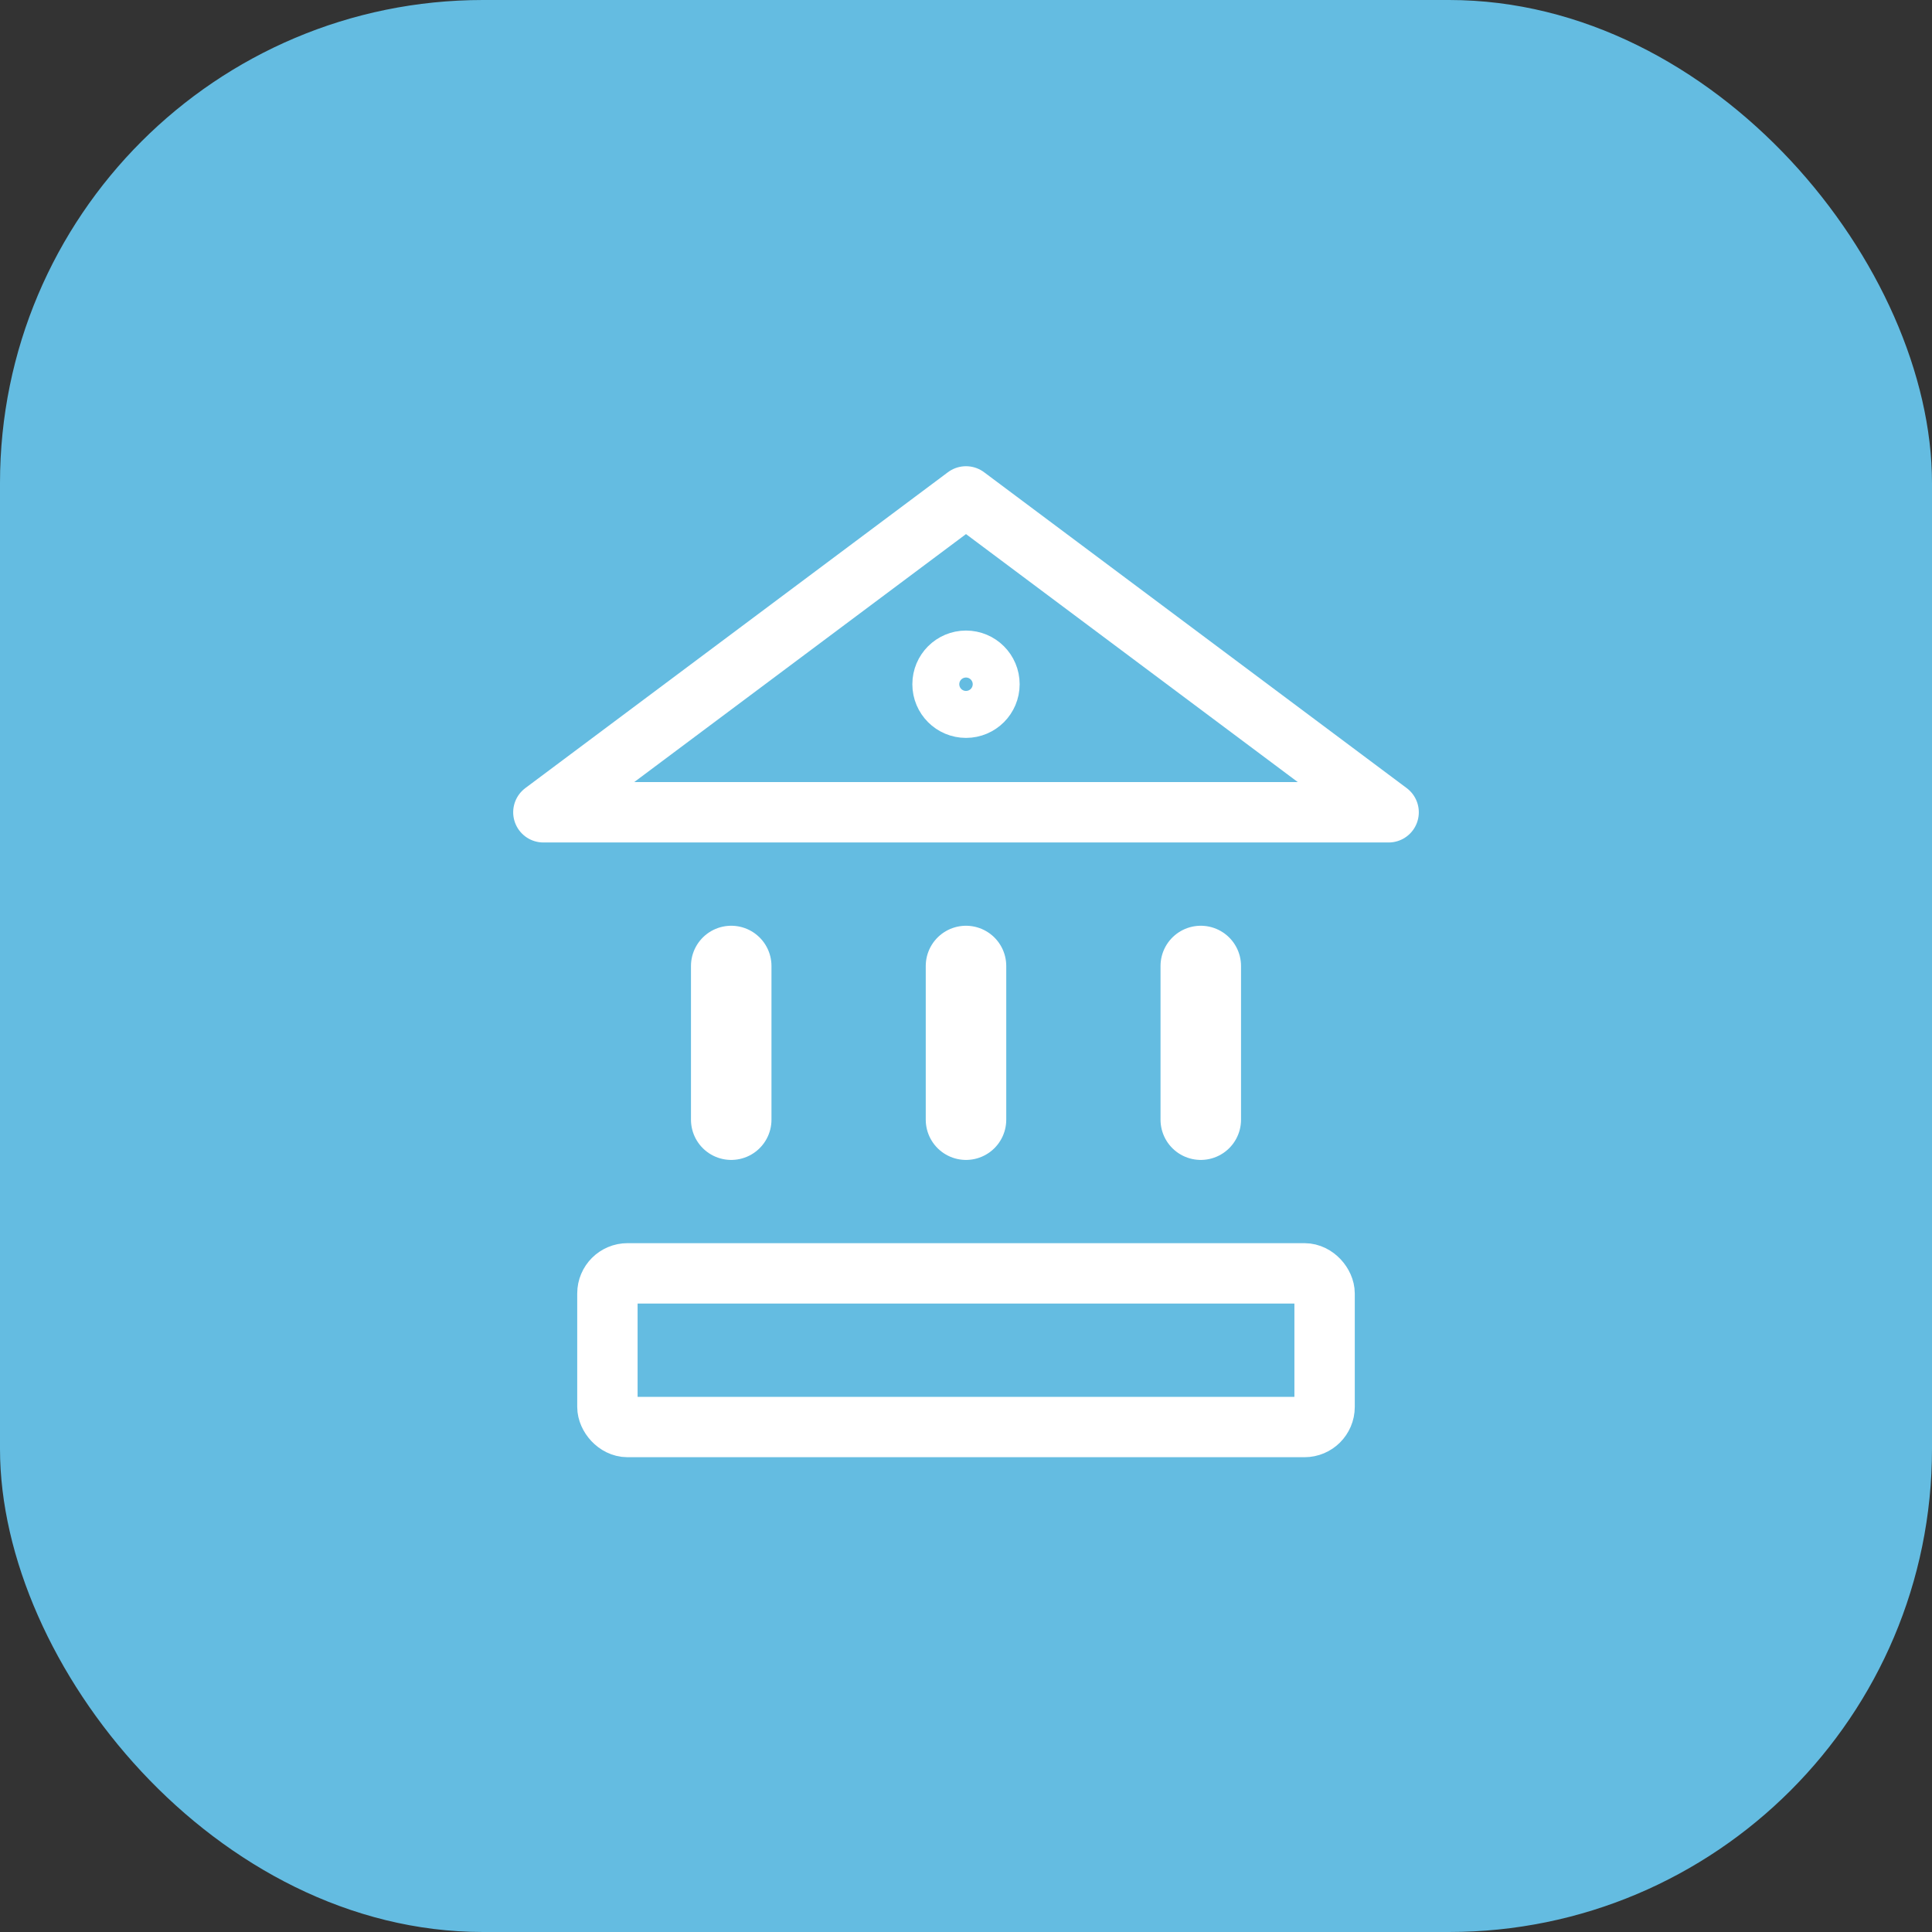 <svg width="48" height="48" viewBox="0 0 48 48" fill="none" xmlns="http://www.w3.org/2000/svg">
<rect x="0" y="0" width="48" height="48" fill="#333333" stroke="none"/>
<rect width="48" height="48" rx="12" fill="#64BCE1"/>
<path d="M24.583 16.999C24.583 17.322 24.322 17.583 24 17.583C23.678 17.583 23.417 17.322 23.417 16.999C23.417 16.677 23.678 16.416 24 16.416C24.322 16.416 24.583 16.677 24.583 16.999Z" stroke="white" stroke-width="1.5" stroke-linecap="round" stroke-linejoin="round"/>
<path d="M24 12.333L13.5 20.181H34.5L24 12.333Z" stroke="white" stroke-width="1.5" stroke-linecap="round" stroke-linejoin="round"/>
<rect x="15.091" y="31.636" width="17.818" height="3.818" rx="0.5" stroke="white" stroke-width="1.5"/>
<path d="M24 24V27.818M18.167 24V27.818M29.833 24V27.818" stroke="white" stroke-width="2" stroke-linecap="round" stroke-linejoin="round"/>
</svg>
